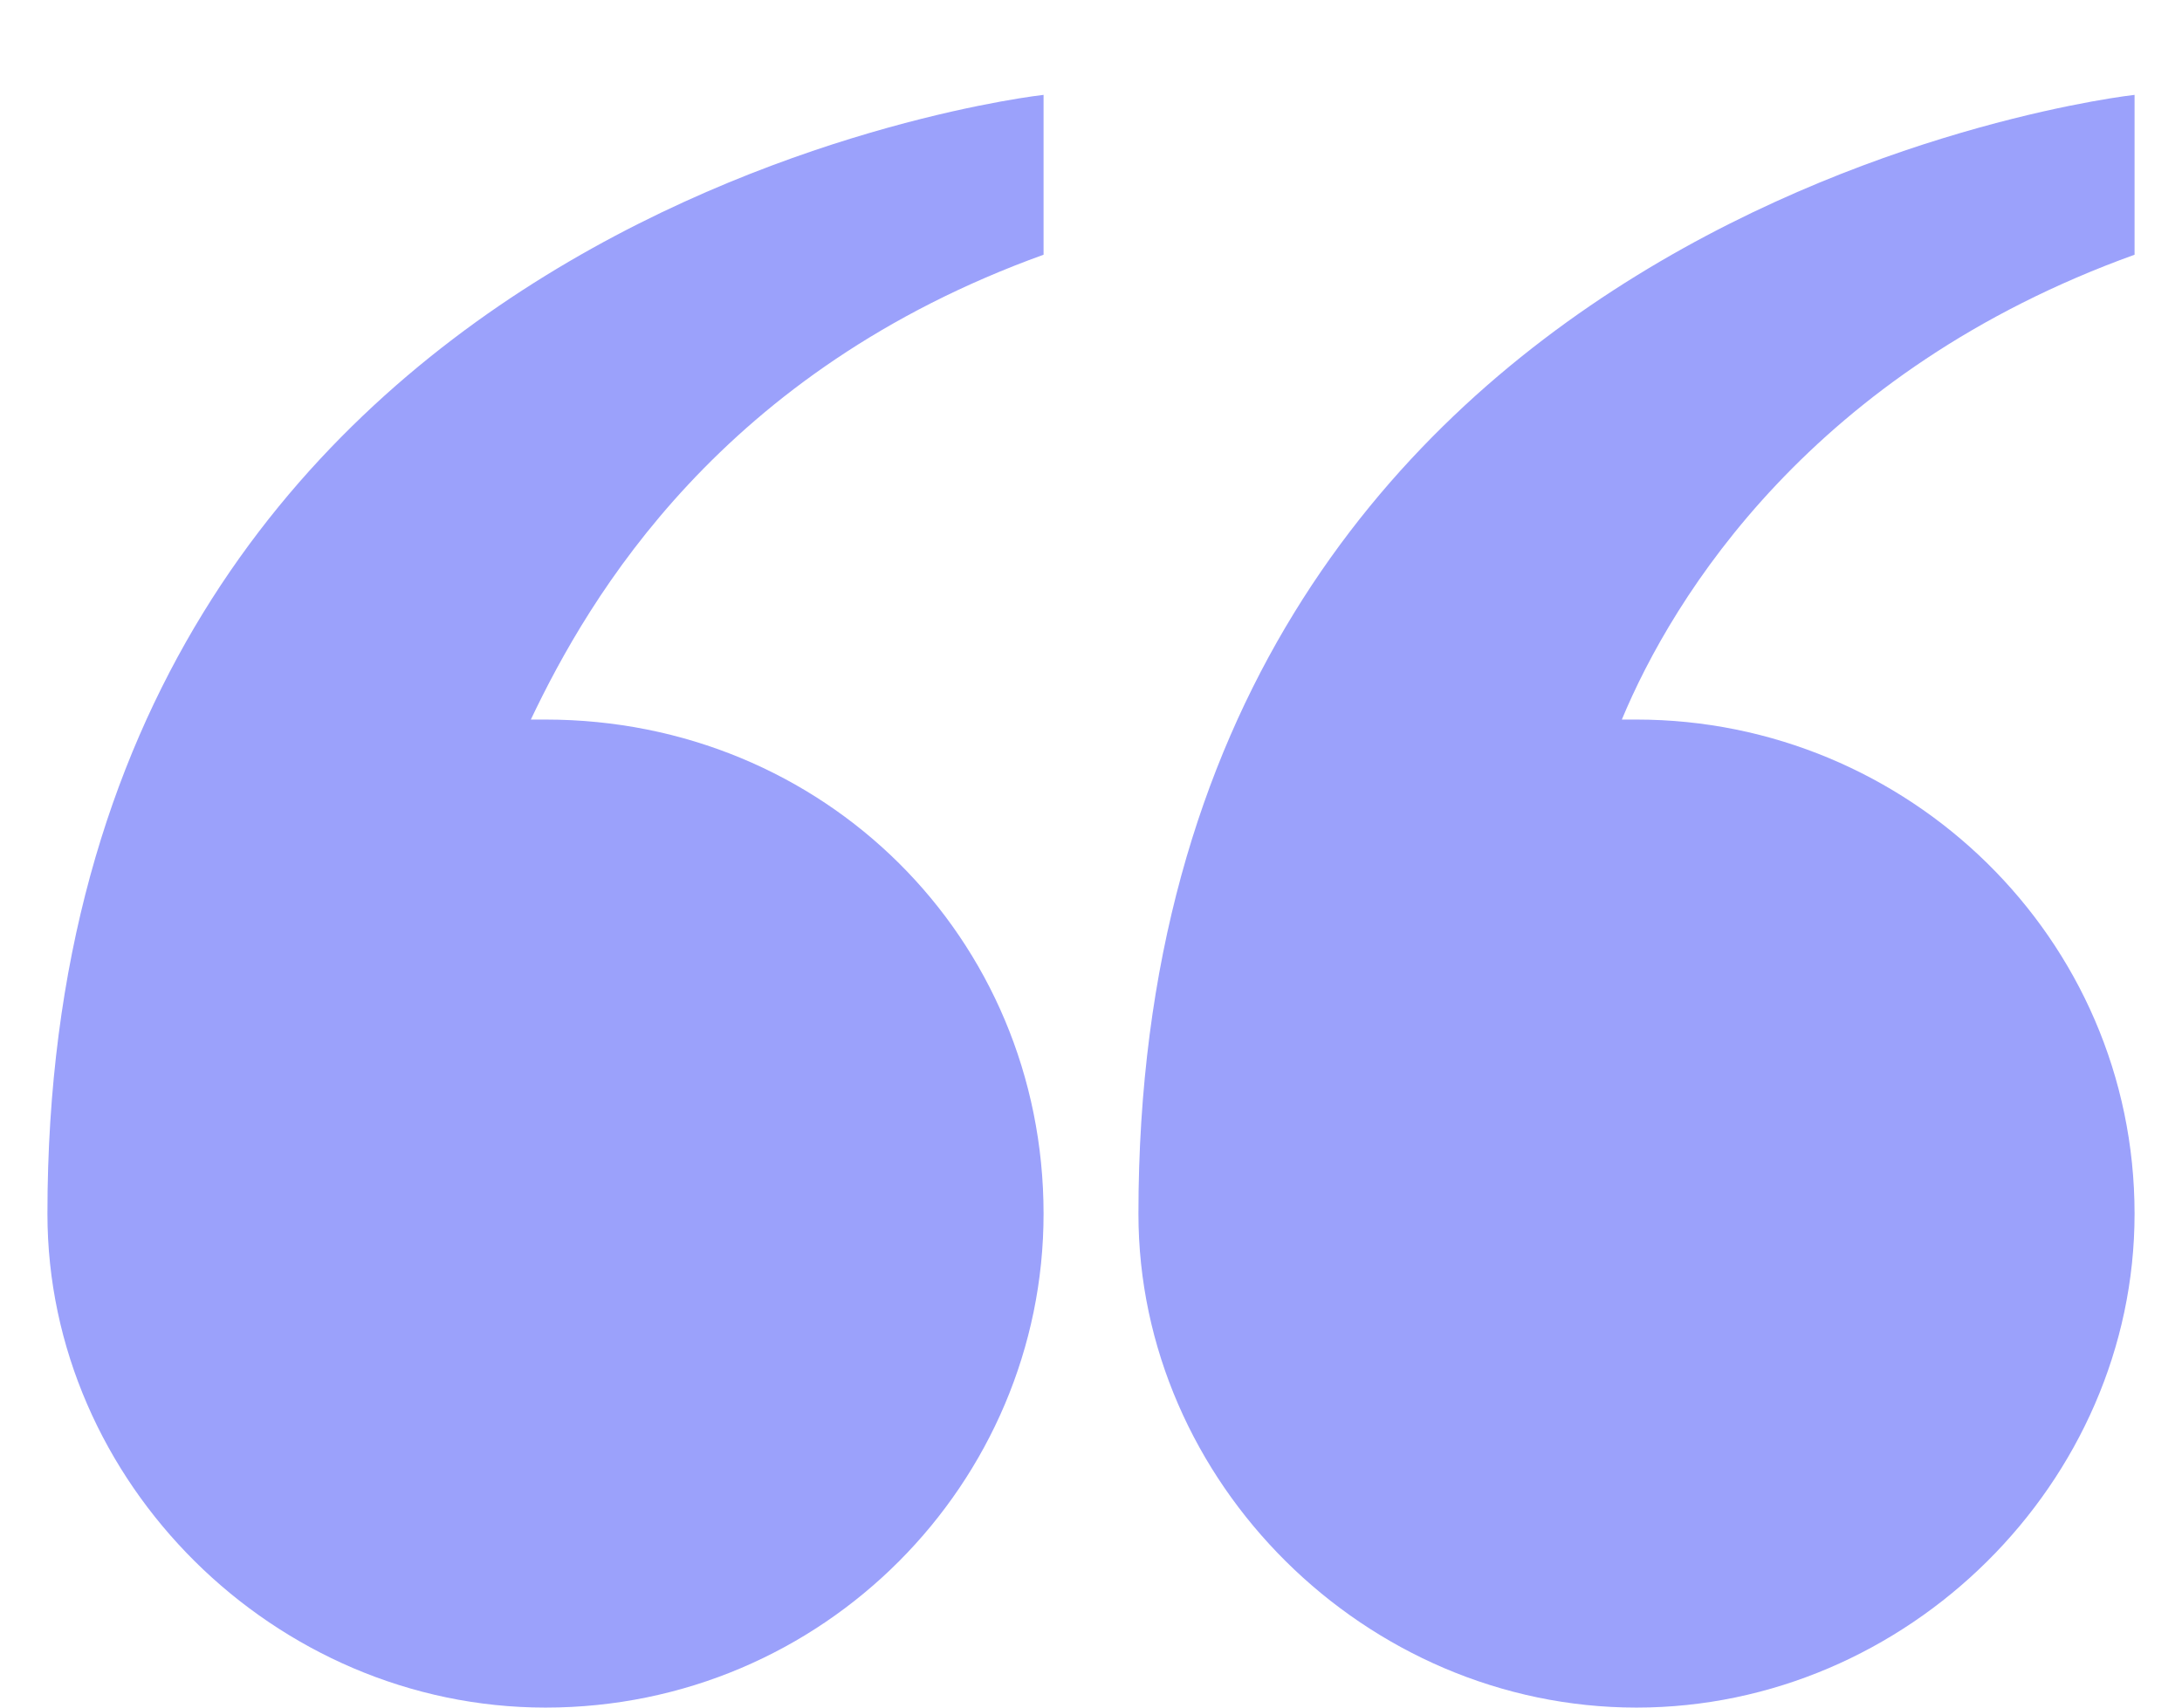 <svg width="46" height="36" xmlns="http://www.w3.org/2000/svg" xmlns:xlink="http://www.w3.org/1999/xlink" xml:space="preserve" overflow="hidden"><g transform="translate(-178 -2076)"><g><path d="M200 2081.37C200 2078 200 2078 200 2078 200 2078 179 2080.3 179 2101.59 179 2107.25 183.787 2112 189.5 2112 195.368 2112 200 2107.25 200 2101.59 200 2095.77 195.368 2091.17 189.5 2091.17 189.346 2091.17 189.346 2091.17 189.191 2091.17 190.427 2088.57 193.206 2083.82 200 2081.37Z" fill="#9BA1FB" fill-rule="evenodd" fill-opacity="1"/><path d="M223 2081.37C223 2078 223 2078 223 2078 223 2078 202 2080.3 202 2101.59 202 2107.25 206.787 2112 212.5 2112 218.213 2112 223 2107.25 223 2101.59 223 2095.77 218.213 2091.17 212.5 2091.17 212.346 2091.17 212.346 2091.17 212.191 2091.17 213.272 2088.57 216.206 2083.82 223 2081.37Z" fill="#9BA1FB" fill-rule="evenodd" fill-opacity="1"/></g></g></svg>